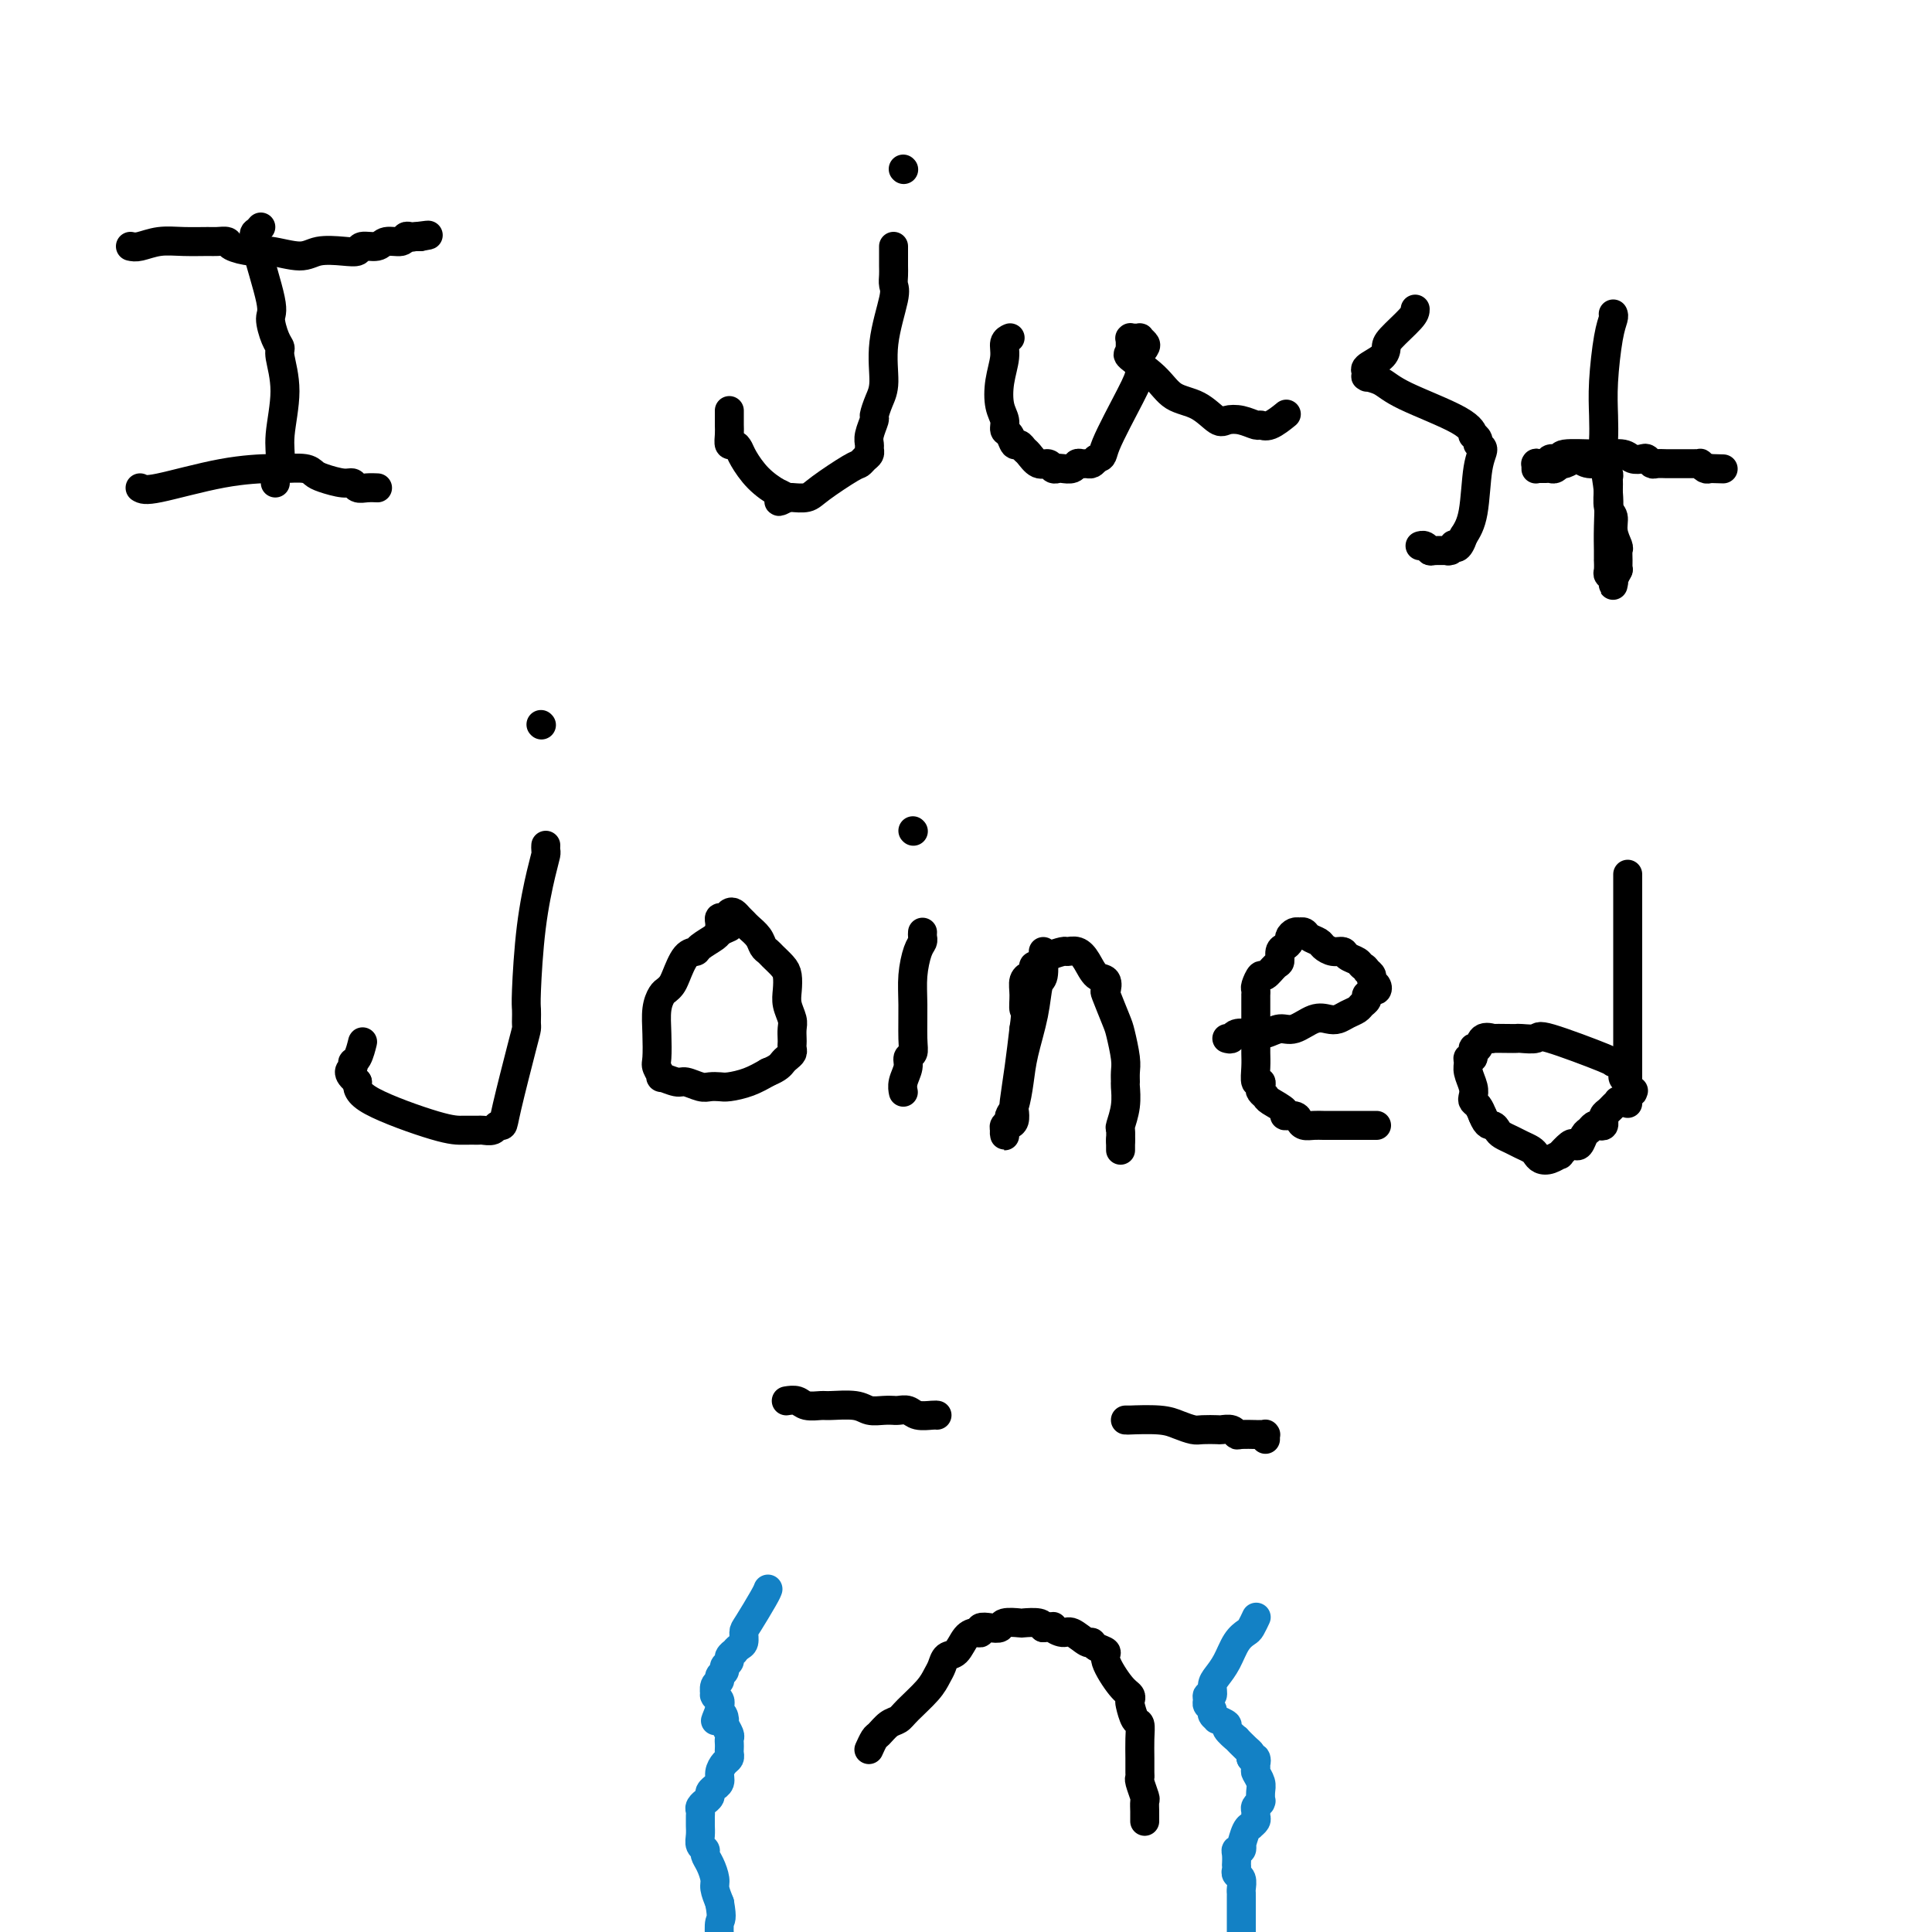<svg viewBox='0 0 400 400' version='1.1' xmlns='http://www.w3.org/2000/svg' xmlns:xlink='http://www.w3.org/1999/xlink'><g fill='none' stroke='#000000' stroke-width='6' stroke-linecap='round' stroke-linejoin='round'><path d='M54,47c-0.330,0.392 -0.660,0.784 -1,1c-0.340,0.216 -0.689,0.257 0,3c0.689,2.743 2.418,8.188 3,11c0.582,2.812 0.017,2.993 0,4c-0.017,1.007 0.513,2.842 1,4c0.487,1.158 0.930,1.640 1,2c0.070,0.360 -0.234,0.597 0,2c0.234,1.403 1.005,3.973 1,7c-0.005,3.027 -0.786,6.513 -1,9c-0.214,2.487 0.139,3.977 0,5c-0.139,1.023 -0.769,1.581 -1,2c-0.231,0.419 -0.062,0.700 0,1c0.062,0.300 0.017,0.619 0,1c-0.017,0.381 -0.005,0.823 0,1c0.005,0.177 0.002,0.088 0,0'/><path d='M29,101c0.505,0.309 1.010,0.618 4,0c2.990,-0.618 8.464,-2.163 13,-3c4.536,-0.837 8.134,-0.968 10,-1c1.866,-0.032 2.002,0.034 3,0c0.998,-0.034 2.859,-0.168 4,0c1.141,0.168 1.562,0.637 2,1c0.438,0.363 0.893,0.619 2,1c1.107,0.381 2.864,0.887 4,1c1.136,0.113 1.649,-0.166 2,0c0.351,0.166 0.539,0.776 1,1c0.461,0.224 1.195,0.060 2,0c0.805,-0.060 1.680,-0.016 2,0c0.320,0.016 0.086,0.004 0,0c-0.086,-0.004 -0.023,-0.001 0,0c0.023,0.001 0.007,0.000 0,0c-0.007,-0.000 -0.003,-0.000 0,0'/><path d='M27,51c0.507,0.113 1.013,0.227 2,0c0.987,-0.227 2.454,-0.794 4,-1c1.546,-0.206 3.171,-0.053 5,0c1.829,0.053 3.861,0.004 5,0c1.139,-0.004 1.383,0.036 2,0c0.617,-0.036 1.607,-0.148 2,0c0.393,0.148 0.189,0.558 1,1c0.811,0.442 2.636,0.917 4,1c1.364,0.083 2.268,-0.225 4,0c1.732,0.225 4.293,0.985 6,1c1.707,0.015 2.558,-0.713 4,-1c1.442,-0.287 3.473,-0.134 5,0c1.527,0.134 2.549,0.247 3,0c0.451,-0.247 0.330,-0.855 1,-1c0.670,-0.145 2.130,0.171 3,0c0.870,-0.171 1.150,-0.831 2,-1c0.850,-0.169 2.270,0.151 3,0c0.730,-0.151 0.770,-0.772 1,-1c0.230,-0.228 0.650,-0.061 1,0c0.350,0.061 0.630,0.016 1,0c0.370,-0.016 0.830,-0.004 1,0c0.170,0.004 0.048,0.001 0,0c-0.048,-0.001 -0.024,-0.001 0,0'/><path d='M87,49c3.667,-0.622 0.333,-0.178 -1,0c-1.333,0.178 -0.667,0.089 0,0'/><path d='M185,51c0.001,0.130 0.002,0.259 0,1c-0.002,0.741 -0.008,2.092 0,3c0.008,0.908 0.031,1.373 0,2c-0.031,0.627 -0.116,1.416 0,2c0.116,0.584 0.433,0.962 0,3c-0.433,2.038 -1.618,5.734 -2,9c-0.382,3.266 0.037,6.100 0,8c-0.037,1.900 -0.532,2.866 -1,4c-0.468,1.134 -0.910,2.436 -1,3c-0.090,0.564 0.173,0.389 0,1c-0.173,0.611 -0.781,2.009 -1,3c-0.219,0.991 -0.048,1.576 0,2c0.048,0.424 -0.028,0.688 0,1c0.028,0.312 0.159,0.671 0,1c-0.159,0.329 -0.608,0.628 -1,1c-0.392,0.372 -0.728,0.818 -1,1c-0.272,0.182 -0.479,0.101 -2,1c-1.521,0.899 -4.355,2.777 -6,4c-1.645,1.223 -2.101,1.792 -3,2c-0.899,0.208 -2.242,0.056 -3,0c-0.758,-0.056 -0.931,-0.016 -1,0c-0.069,0.016 -0.035,0.008 0,0'/><path d='M163,103c-2.849,1.574 -1.470,0.510 -1,0c0.470,-0.510 0.032,-0.467 -1,-1c-1.032,-0.533 -2.659,-1.644 -4,-3c-1.341,-1.356 -2.398,-2.958 -3,-4c-0.602,-1.042 -0.750,-1.526 -1,-2c-0.250,-0.474 -0.603,-0.939 -1,-1c-0.397,-0.061 -0.838,0.282 -1,0c-0.162,-0.282 -0.043,-1.190 0,-2c0.043,-0.810 0.012,-1.524 0,-2c-0.012,-0.476 -0.003,-0.716 0,-1c0.003,-0.284 0.001,-0.612 0,-1c-0.001,-0.388 -0.000,-0.836 0,-1c0.000,-0.164 0.000,-0.044 0,0c-0.000,0.044 -0.000,0.012 0,0c0.000,-0.012 0.000,-0.003 0,0c-0.000,0.003 -0.000,0.002 0,0'/><path d='M187,35c0.000,0.000 0.100,0.100 0.1,0.1'/><path d='M209,70c0.121,-0.053 0.242,-0.107 0,0c-0.242,0.107 -0.845,0.374 -1,1c-0.155,0.626 0.140,1.611 0,3c-0.140,1.389 -0.714,3.183 -1,5c-0.286,1.817 -0.284,3.657 0,5c0.284,1.343 0.850,2.187 1,3c0.150,0.813 -0.114,1.594 0,2c0.114,0.406 0.607,0.436 1,1c0.393,0.564 0.685,1.661 1,2c0.315,0.339 0.651,-0.082 1,0c0.349,0.082 0.709,0.667 1,1c0.291,0.333 0.512,0.415 1,1c0.488,0.585 1.243,1.673 2,2c0.757,0.327 1.516,-0.108 2,0c0.484,0.108 0.693,0.757 1,1c0.307,0.243 0.712,0.079 1,0c0.288,-0.079 0.458,-0.074 1,0c0.542,0.074 1.455,0.217 2,0c0.545,-0.217 0.724,-0.793 1,-1c0.276,-0.207 0.651,-0.045 1,0c0.349,0.045 0.671,-0.026 1,0c0.329,0.026 0.665,0.150 1,0c0.335,-0.150 0.667,-0.575 1,-1'/><path d='M227,95c1.575,-0.452 1.014,-0.583 2,-3c0.986,-2.417 3.519,-7.120 5,-10c1.481,-2.880 1.909,-3.938 2,-5c0.091,-1.062 -0.157,-2.127 0,-3c0.157,-0.873 0.717,-1.554 1,-2c0.283,-0.446 0.287,-0.655 0,-1c-0.287,-0.345 -0.865,-0.825 -1,-1c-0.135,-0.175 0.174,-0.047 0,0c-0.174,0.047 -0.831,0.011 -1,0c-0.169,-0.011 0.151,0.001 0,0c-0.151,-0.001 -0.773,-0.015 -1,0c-0.227,0.015 -0.061,0.061 0,0c0.061,-0.061 0.016,-0.227 0,0c-0.016,0.227 -0.003,0.849 0,1c0.003,0.151 -0.003,-0.169 0,0c0.003,0.169 0.017,0.827 0,1c-0.017,0.173 -0.064,-0.140 0,0c0.064,0.140 0.239,0.732 0,1c-0.239,0.268 -0.891,0.213 0,1c0.891,0.787 3.326,2.418 5,4c1.674,1.582 2.586,3.116 4,4c1.414,0.884 3.328,1.116 5,2c1.672,0.884 3.102,2.418 4,3c0.898,0.582 1.264,0.210 2,0c0.736,-0.210 1.840,-0.260 3,0c1.160,0.260 2.374,0.829 3,1c0.626,0.171 0.663,-0.057 1,0c0.337,0.057 0.975,0.400 2,0c1.025,-0.400 2.436,-1.543 3,-2c0.564,-0.457 0.282,-0.229 0,0'/><path d='M293,64c0.002,0.441 0.003,0.881 -1,2c-1.003,1.119 -3.011,2.916 -4,4c-0.989,1.084 -0.959,1.453 -1,2c-0.041,0.547 -0.155,1.270 -1,2c-0.845,0.730 -2.423,1.467 -3,2c-0.577,0.533 -0.154,0.861 0,1c0.154,0.139 0.039,0.089 0,0c-0.039,-0.089 -0.001,-0.218 0,0c0.001,0.218 -0.033,0.784 0,1c0.033,0.216 0.135,0.084 0,0c-0.135,-0.084 -0.505,-0.120 0,0c0.505,0.120 1.886,0.395 3,1c1.114,0.605 1.963,1.538 5,3c3.037,1.462 8.263,3.453 11,5c2.737,1.547 2.987,2.651 3,3c0.013,0.349 -0.210,-0.057 0,0c0.210,0.057 0.853,0.577 1,1c0.147,0.423 -0.201,0.749 0,1c0.201,0.251 0.951,0.428 1,1c0.049,0.572 -0.602,1.539 -1,4c-0.398,2.461 -0.542,6.418 -1,9c-0.458,2.582 -1.229,3.791 -2,5'/><path d='M303,111c-1.087,3.254 -1.805,2.389 -2,2c-0.195,-0.389 0.133,-0.301 0,0c-0.133,0.301 -0.729,0.814 -1,1c-0.271,0.186 -0.219,0.046 0,0c0.219,-0.046 0.605,0.002 0,0c-0.605,-0.002 -2.201,-0.053 -3,0c-0.799,0.053 -0.803,0.210 -1,0c-0.197,-0.210 -0.589,-0.788 -1,-1c-0.411,-0.212 -0.841,-0.057 -1,0c-0.159,0.057 -0.045,0.016 0,0c0.045,-0.016 0.023,-0.008 0,0'/><path d='M334,65c0.083,0.195 0.166,0.391 0,1c-0.166,0.609 -0.581,1.633 -1,4c-0.419,2.367 -0.840,6.077 -1,9c-0.160,2.923 -0.057,5.060 0,7c0.057,1.940 0.068,3.683 0,5c-0.068,1.317 -0.214,2.208 0,4c0.214,1.792 0.789,4.484 1,7c0.211,2.516 0.056,4.854 0,7c-0.056,2.146 -0.015,4.098 0,5c0.015,0.902 0.003,0.752 0,1c-0.003,0.248 0.003,0.892 0,1c-0.003,0.108 -0.015,-0.321 0,0c0.015,0.321 0.056,1.394 0,2c-0.056,0.606 -0.211,0.747 0,1c0.211,0.253 0.788,0.619 1,1c0.212,0.381 0.060,0.776 0,1c-0.060,0.224 -0.026,0.277 0,0c0.026,-0.277 0.046,-0.882 0,-1c-0.046,-0.118 -0.156,0.252 0,0c0.156,-0.252 0.578,-1.126 1,-2'/><path d='M335,118c0.153,-0.374 0.037,0.193 0,0c-0.037,-0.193 0.005,-1.144 0,-2c-0.005,-0.856 -0.058,-1.617 0,-2c0.058,-0.383 0.226,-0.389 0,-1c-0.226,-0.611 -0.845,-1.827 -1,-3c-0.155,-1.173 0.156,-2.303 0,-3c-0.156,-0.697 -0.777,-0.961 -1,-2c-0.223,-1.039 -0.046,-2.852 0,-4c0.046,-1.148 -0.038,-1.632 0,-2c0.038,-0.368 0.197,-0.619 0,-1c-0.197,-0.381 -0.750,-0.890 -1,-1c-0.250,-0.110 -0.199,0.180 0,0c0.199,-0.180 0.544,-0.829 0,-1c-0.544,-0.171 -1.978,0.137 -3,0c-1.022,-0.137 -1.632,-0.717 -2,-1c-0.368,-0.283 -0.494,-0.268 -1,0c-0.506,0.268 -1.392,0.790 -2,1c-0.608,0.210 -0.936,0.109 -1,0c-0.064,-0.109 0.138,-0.225 0,0c-0.138,0.225 -0.615,0.792 -1,1c-0.385,0.208 -0.678,0.056 -1,0c-0.322,-0.056 -0.675,-0.015 -1,0c-0.325,0.015 -0.623,0.005 -1,0c-0.377,-0.005 -0.833,-0.005 -1,0c-0.167,0.005 -0.045,0.015 0,0c0.045,-0.015 0.011,-0.057 0,0c-0.011,0.057 -0.000,0.211 0,0c0.000,-0.211 -0.010,-0.789 0,-1c0.010,-0.211 0.041,-0.057 0,0c-0.041,0.057 -0.155,0.016 0,0c0.155,-0.016 0.577,-0.008 1,0'/><path d='M319,96c-1.965,-0.244 0.122,0.145 1,0c0.878,-0.145 0.546,-0.824 1,-1c0.454,-0.176 1.693,0.153 2,0c0.307,-0.153 -0.317,-0.787 1,-1c1.317,-0.213 4.576,-0.006 7,0c2.424,0.006 4.012,-0.191 5,0c0.988,0.191 1.377,0.769 2,1c0.623,0.231 1.480,0.114 2,0c0.520,-0.114 0.702,-0.227 1,0c0.298,0.227 0.713,0.793 1,1c0.287,0.207 0.445,0.056 1,0c0.555,-0.056 1.508,-0.015 2,0c0.492,0.015 0.525,0.004 1,0c0.475,-0.004 1.394,-0.001 2,0c0.606,0.001 0.898,0.000 1,0c0.102,-0.000 0.012,-0.000 0,0c-0.012,0.000 0.053,0.000 0,0c-0.053,-0.000 -0.226,-0.000 0,0c0.226,0.000 0.849,0.000 1,0c0.151,-0.000 -0.171,-0.001 0,0c0.171,0.001 0.833,0.004 1,0c0.167,-0.004 -0.163,-0.015 0,0c0.163,0.015 0.817,0.056 1,0c0.183,-0.056 -0.105,-0.207 0,0c0.105,0.207 0.601,0.774 1,1c0.399,0.226 0.699,0.113 1,0'/><path d='M354,97c5.417,0.155 1.458,0.042 0,0c-1.458,-0.042 -0.417,-0.012 0,0c0.417,0.012 0.208,0.006 0,0'/><path d='M113,175c-0.016,0.368 -0.033,0.735 0,1c0.033,0.265 0.114,0.427 0,1c-0.114,0.573 -0.423,1.558 -1,4c-0.577,2.442 -1.423,6.342 -2,11c-0.577,4.658 -0.886,10.074 -1,13c-0.114,2.926 -0.031,3.362 0,4c0.031,0.638 0.012,1.476 0,2c-0.012,0.524 -0.016,0.733 0,1c0.016,0.267 0.054,0.592 0,1c-0.054,0.408 -0.198,0.898 -1,4c-0.802,3.102 -2.260,8.817 -3,12c-0.740,3.183 -0.760,3.834 -1,4c-0.240,0.166 -0.700,-0.152 -1,0c-0.300,0.152 -0.441,0.773 -1,1c-0.559,0.227 -1.537,0.059 -2,0c-0.463,-0.059 -0.411,-0.010 -1,0c-0.589,0.010 -1.818,-0.018 -3,0c-1.182,0.018 -2.318,0.082 -6,-1c-3.682,-1.082 -9.909,-3.309 -13,-5c-3.091,-1.691 -3.045,-2.845 -3,-4'/><path d='M74,224c-2.690,-2.014 -1.414,-2.550 -1,-3c0.414,-0.450 -0.033,-0.814 0,-1c0.033,-0.186 0.545,-0.193 1,-1c0.455,-0.807 0.854,-2.412 1,-3c0.146,-0.588 0.039,-0.158 0,0c-0.039,0.158 -0.011,0.045 0,0c0.011,-0.045 0.006,-0.023 0,0'/><path d='M112,150c0.000,0.000 0.100,0.100 0.1,0.1'/><path d='M151,192c-0.818,0.362 -1.637,0.724 -2,1c-0.363,0.276 -0.272,0.465 -1,1c-0.728,0.535 -2.275,1.414 -3,2c-0.725,0.586 -0.628,0.878 -1,1c-0.372,0.122 -1.213,0.073 -2,1c-0.787,0.927 -1.521,2.830 -2,4c-0.479,1.170 -0.703,1.606 -1,2c-0.297,0.394 -0.668,0.746 -1,1c-0.332,0.254 -0.626,0.409 -1,1c-0.374,0.591 -0.828,1.616 -1,3c-0.172,1.384 -0.063,3.126 0,5c0.063,1.874 0.079,3.879 0,5c-0.079,1.121 -0.255,1.357 0,2c0.255,0.643 0.940,1.693 1,2c0.060,0.307 -0.504,-0.128 0,0c0.504,0.128 2.075,0.819 3,1c0.925,0.181 1.205,-0.147 2,0c0.795,0.147 2.106,0.769 3,1c0.894,0.231 1.372,0.070 2,0c0.628,-0.070 1.405,-0.050 2,0c0.595,0.050 1.006,0.129 2,0c0.994,-0.129 2.570,-0.465 4,-1c1.430,-0.535 2.715,-1.267 4,-2'/><path d='M159,222c2.182,-0.869 2.637,-1.543 3,-2c0.363,-0.457 0.633,-0.699 1,-1c0.367,-0.301 0.830,-0.661 1,-1c0.170,-0.339 0.047,-0.656 0,-1c-0.047,-0.344 -0.016,-0.714 0,-1c0.016,-0.286 0.018,-0.488 0,-1c-0.018,-0.512 -0.057,-1.334 0,-2c0.057,-0.666 0.209,-1.175 0,-2c-0.209,-0.825 -0.781,-1.965 -1,-3c-0.219,-1.035 -0.086,-1.965 0,-3c0.086,-1.035 0.125,-2.174 0,-3c-0.125,-0.826 -0.414,-1.337 -1,-2c-0.586,-0.663 -1.470,-1.477 -2,-2c-0.530,-0.523 -0.705,-0.756 -1,-1c-0.295,-0.244 -0.709,-0.499 -1,-1c-0.291,-0.501 -0.459,-1.248 -1,-2c-0.541,-0.752 -1.454,-1.509 -2,-2c-0.546,-0.491 -0.723,-0.716 -1,-1c-0.277,-0.284 -0.652,-0.627 -1,-1c-0.348,-0.373 -0.668,-0.776 -1,-1c-0.332,-0.224 -0.678,-0.267 -1,0c-0.322,0.267 -0.622,0.846 -1,1c-0.378,0.154 -0.833,-0.116 -1,0c-0.167,0.116 -0.045,0.619 0,1c0.045,0.381 0.012,0.641 0,1c-0.012,0.359 -0.003,0.817 0,1c0.003,0.183 0.002,0.092 0,0'/><path d='M191,193c-0.022,0.339 -0.044,0.678 0,1c0.044,0.322 0.155,0.628 0,1c-0.155,0.372 -0.576,0.810 -1,2c-0.424,1.190 -0.850,3.130 -1,5c-0.150,1.870 -0.025,3.669 0,6c0.025,2.331 -0.050,5.194 0,7c0.050,1.806 0.224,2.554 0,3c-0.224,0.446 -0.845,0.589 -1,1c-0.155,0.411 0.154,1.091 0,2c-0.154,0.909 -0.773,2.047 -1,3c-0.227,0.953 -0.061,1.719 0,2c0.061,0.281 0.016,0.076 0,0c-0.016,-0.076 -0.005,-0.022 0,0c0.005,0.022 0.002,0.011 0,0'/><path d='M189,172c0.000,0.000 0.100,0.100 0.1,0.1'/><path d='M216,197c0.097,2.014 0.195,4.028 0,5c-0.195,0.972 -0.682,0.901 -1,2c-0.318,1.099 -0.468,3.369 -1,6c-0.532,2.631 -1.448,5.622 -2,8c-0.552,2.378 -0.740,4.143 -1,6c-0.260,1.857 -0.591,3.807 -1,5c-0.409,1.193 -0.894,1.630 -1,2c-0.106,0.370 0.168,0.674 0,1c-0.168,0.326 -0.778,0.673 -1,1c-0.222,0.327 -0.057,0.634 0,1c0.057,0.366 0.005,0.790 0,1c-0.005,0.210 0.037,0.207 0,0c-0.037,-0.207 -0.154,-0.618 0,-1c0.154,-0.382 0.580,-0.735 1,-1c0.420,-0.265 0.833,-0.441 1,-1c0.167,-0.559 0.086,-1.500 0,-2c-0.086,-0.500 -0.177,-0.558 0,-2c0.177,-1.442 0.622,-4.269 1,-7c0.378,-2.731 0.689,-5.365 1,-8'/><path d='M212,213c0.614,-4.172 0.149,-3.600 0,-4c-0.149,-0.400 0.016,-1.770 0,-3c-0.016,-1.230 -0.215,-2.319 0,-3c0.215,-0.681 0.845,-0.953 1,-1c0.155,-0.047 -0.165,0.132 0,0c0.165,-0.132 0.814,-0.574 1,-1c0.186,-0.426 -0.093,-0.835 0,-1c0.093,-0.165 0.557,-0.087 1,0c0.443,0.087 0.863,0.181 1,0c0.137,-0.181 -0.010,-0.638 0,-1c0.010,-0.362 0.177,-0.628 1,-1c0.823,-0.372 2.303,-0.849 3,-1c0.697,-0.151 0.611,0.024 1,0c0.389,-0.024 1.254,-0.247 2,0c0.746,0.247 1.375,0.966 2,2c0.625,1.034 1.246,2.385 2,3c0.754,0.615 1.641,0.494 2,1c0.359,0.506 0.191,1.641 0,2c-0.191,0.359 -0.405,-0.056 0,1c0.405,1.056 1.429,3.583 2,5c0.571,1.417 0.689,1.725 1,3c0.311,1.275 0.817,3.516 1,5c0.183,1.484 0.045,2.212 0,3c-0.045,0.788 0.002,1.635 0,2c-0.002,0.365 -0.053,0.249 0,1c0.053,0.751 0.210,2.369 0,4c-0.210,1.631 -0.788,3.274 -1,4c-0.212,0.726 -0.057,0.535 0,1c0.057,0.465 0.015,1.587 0,2c-0.015,0.413 -0.004,0.118 0,0c0.004,-0.118 0.002,-0.059 0,0'/><path d='M232,236c0.000,3.630 0.000,1.705 0,1c0.000,-0.705 0.000,-0.189 0,0c-0.000,0.189 -0.000,0.051 0,0c0.000,-0.051 0.000,-0.015 0,0c-0.000,0.015 0.000,0.007 0,0'/><path d='M254,215c0.381,0.111 0.763,0.222 1,0c0.237,-0.222 0.331,-0.775 1,-1c0.669,-0.225 1.915,-0.120 3,0c1.085,0.120 2.009,0.256 3,0c0.991,-0.256 2.047,-0.905 3,-1c0.953,-0.095 1.802,0.364 3,0c1.198,-0.364 2.744,-1.550 4,-2c1.256,-0.450 2.220,-0.162 3,0c0.780,0.162 1.376,0.198 2,0c0.624,-0.198 1.278,-0.632 2,-1c0.722,-0.368 1.513,-0.672 2,-1c0.487,-0.328 0.669,-0.680 1,-1c0.331,-0.320 0.810,-0.607 1,-1c0.190,-0.393 0.090,-0.893 0,-1c-0.090,-0.107 -0.172,0.179 0,0c0.172,-0.179 0.597,-0.821 1,-1c0.403,-0.179 0.785,0.107 1,0c0.215,-0.107 0.264,-0.606 0,-1c-0.264,-0.394 -0.840,-0.683 -1,-1c-0.160,-0.317 0.097,-0.662 0,-1c-0.097,-0.338 -0.549,-0.669 -1,-1'/><path d='M283,201c-0.350,-0.796 -0.726,-0.787 -1,-1c-0.274,-0.213 -0.444,-0.649 -1,-1c-0.556,-0.351 -1.496,-0.619 -2,-1c-0.504,-0.381 -0.573,-0.875 -1,-1c-0.427,-0.125 -1.213,0.121 -2,0c-0.787,-0.121 -1.574,-0.607 -2,-1c-0.426,-0.393 -0.492,-0.694 -1,-1c-0.508,-0.306 -1.459,-0.619 -2,-1c-0.541,-0.381 -0.671,-0.831 -1,-1c-0.329,-0.169 -0.858,-0.056 -1,0c-0.142,0.056 0.103,0.057 0,0c-0.103,-0.057 -0.553,-0.171 -1,0c-0.447,0.171 -0.890,0.627 -1,1c-0.110,0.373 0.112,0.662 0,1c-0.112,0.338 -0.559,0.726 -1,1c-0.441,0.274 -0.877,0.436 -1,1c-0.123,0.564 0.069,1.531 0,2c-0.069,0.469 -0.397,0.440 -1,1c-0.603,0.560 -1.482,1.709 -2,2c-0.518,0.291 -0.675,-0.276 -1,0c-0.325,0.276 -0.819,1.397 -1,2c-0.181,0.603 -0.048,0.690 0,1c0.048,0.310 0.013,0.842 0,1c-0.013,0.158 -0.003,-0.060 0,0c0.003,0.060 0.001,0.396 0,1c-0.001,0.604 -0.000,1.474 0,2c0.000,0.526 0.000,0.708 0,1c-0.000,0.292 -0.000,0.694 0,1c0.000,0.306 0.000,0.516 0,1c-0.000,0.484 -0.000,1.242 0,2'/><path d='M260,214c-0.000,1.736 -0.001,1.075 0,1c0.001,-0.075 0.004,0.434 0,1c-0.004,0.566 -0.015,1.188 0,2c0.015,0.812 0.056,1.814 0,3c-0.056,1.186 -0.207,2.556 0,3c0.207,0.444 0.774,-0.037 1,0c0.226,0.037 0.111,0.591 0,1c-0.111,0.409 -0.217,0.674 0,1c0.217,0.326 0.758,0.714 1,1c0.242,0.286 0.183,0.472 1,1c0.817,0.528 2.508,1.399 3,2c0.492,0.601 -0.216,0.932 0,1c0.216,0.068 1.356,-0.125 2,0c0.644,0.125 0.791,0.569 1,1c0.209,0.431 0.481,0.847 1,1c0.519,0.153 1.287,0.041 2,0c0.713,-0.041 1.372,-0.011 2,0c0.628,0.011 1.225,0.003 2,0c0.775,-0.003 1.728,-0.001 2,0c0.272,0.001 -0.138,0.000 0,0c0.138,-0.000 0.825,-0.000 1,0c0.175,0.000 -0.160,0.000 0,0c0.160,-0.000 0.817,-0.000 1,0c0.183,0.000 -0.106,0.000 0,0c0.106,-0.000 0.606,-0.000 1,0c0.394,0.000 0.680,0.000 1,0c0.320,-0.000 0.674,-0.000 1,0c0.326,0.000 0.623,0.000 1,0c0.377,-0.000 0.832,-0.000 1,0c0.168,0.000 0.048,0.000 0,0c-0.048,-0.000 -0.024,-0.000 0,0'/><path d='M337,181c0.000,0.298 0.000,0.597 0,1c0.000,0.403 0.000,0.911 0,2c0.000,1.089 0.000,2.758 0,4c0.000,1.242 0.000,2.057 0,3c-0.000,0.943 0.000,2.014 0,4c0.000,1.986 0.000,4.887 0,7c0.000,2.113 0.000,3.439 0,4c0.000,0.561 0.000,0.359 0,1c0.000,0.641 0.000,2.126 0,3c0.000,0.874 0.000,1.138 0,2c-0.000,0.862 -0.000,2.322 0,3c0.000,0.678 0.000,0.573 0,1c-0.000,0.427 0.000,1.385 0,2c0.000,0.615 -0.000,0.889 0,1c0.000,0.111 0.000,0.061 0,0c0.000,-0.061 0.000,-0.132 0,0c0.000,0.132 0.000,0.468 0,1c0.000,0.532 0.000,1.258 0,2c0.000,0.742 0.000,1.498 0,2c0.000,0.502 0.000,0.751 0,1'/><path d='M337,225c0.005,6.793 0.018,1.775 0,0c-0.018,-1.775 -0.066,-0.308 0,0c0.066,0.308 0.245,-0.544 0,-1c-0.245,-0.456 -0.914,-0.515 -1,-1c-0.086,-0.485 0.411,-1.394 0,-2c-0.411,-0.606 -1.728,-0.909 -2,-1c-0.272,-0.091 0.503,0.028 -2,-1c-2.503,-1.028 -8.283,-3.204 -11,-4c-2.717,-0.796 -2.372,-0.214 -3,0c-0.628,0.214 -2.229,0.058 -3,0c-0.771,-0.058 -0.711,-0.018 -1,0c-0.289,0.018 -0.928,0.013 -2,0c-1.072,-0.013 -2.579,-0.034 -3,0c-0.421,0.034 0.242,0.122 0,0c-0.242,-0.122 -1.389,-0.454 -2,0c-0.611,0.454 -0.685,1.693 -1,2c-0.315,0.307 -0.870,-0.319 -1,0c-0.130,0.319 0.165,1.584 0,2c-0.165,0.416 -0.790,-0.015 -1,0c-0.210,0.015 -0.004,0.476 0,1c0.004,0.524 -0.192,1.109 0,2c0.192,0.891 0.772,2.087 1,3c0.228,0.913 0.102,1.544 0,2c-0.102,0.456 -0.181,0.738 0,1c0.181,0.262 0.623,0.503 1,1c0.377,0.497 0.688,1.248 1,2'/><path d='M307,231c0.866,2.262 1.530,1.915 2,2c0.470,0.085 0.745,0.600 1,1c0.255,0.400 0.488,0.684 1,1c0.512,0.316 1.302,0.662 2,1c0.698,0.338 1.303,0.666 2,1c0.697,0.334 1.487,0.674 2,1c0.513,0.326 0.748,0.639 1,1c0.252,0.361 0.519,0.769 1,1c0.481,0.231 1.175,0.286 2,0c0.825,-0.286 1.779,-0.912 2,-1c0.221,-0.088 -0.292,0.362 0,0c0.292,-0.362 1.388,-1.536 2,-2c0.612,-0.464 0.742,-0.219 1,0c0.258,0.219 0.646,0.412 1,0c0.354,-0.412 0.673,-1.430 1,-2c0.327,-0.570 0.662,-0.693 1,-1c0.338,-0.307 0.679,-0.800 1,-1c0.321,-0.200 0.621,-0.109 1,0c0.379,0.109 0.837,0.236 1,0c0.163,-0.236 0.032,-0.837 0,-1c-0.032,-0.163 0.034,0.110 0,0c-0.034,-0.110 -0.168,-0.604 0,-1c0.168,-0.396 0.637,-0.695 1,-1c0.363,-0.305 0.619,-0.618 1,-1c0.381,-0.382 0.887,-0.835 1,-1c0.113,-0.165 -0.167,-0.044 0,0c0.167,0.044 0.779,0.009 1,0c0.221,-0.009 0.049,0.008 0,0c-0.049,-0.008 0.025,-0.041 0,0c-0.025,0.041 -0.150,0.154 0,0c0.150,-0.154 0.575,-0.577 1,-1'/><path d='M337,227c2.415,-1.950 0.451,-0.326 0,0c-0.451,0.326 0.611,-0.644 1,-1c0.389,-0.356 0.105,-0.096 0,0c-0.105,0.096 -0.030,0.027 0,0c0.030,-0.027 0.015,-0.014 0,0'/><path d='M163,290c-0.188,0.031 -0.377,0.061 0,0c0.377,-0.061 1.319,-0.214 2,0c0.681,0.214 1.102,0.793 2,1c0.898,0.207 2.274,0.041 3,0c0.726,-0.041 0.801,0.041 2,0c1.199,-0.041 3.522,-0.207 5,0c1.478,0.207 2.111,0.788 3,1c0.889,0.212 2.034,0.056 3,0c0.966,-0.056 1.752,-0.011 2,0c0.248,0.011 -0.042,-0.011 0,0c0.042,0.011 0.418,0.056 1,0c0.582,-0.056 1.371,-0.211 2,0c0.629,0.211 1.097,0.789 2,1c0.903,0.211 2.242,0.057 3,0c0.758,-0.057 0.935,-0.015 1,0c0.065,0.015 0.017,0.004 0,0c-0.017,-0.004 -0.005,-0.001 0,0c0.005,0.001 0.002,0.001 0,0'/><path d='M233,294c0.578,-0.006 1.156,-0.012 1,0c-0.156,0.012 -1.046,0.042 0,0c1.046,-0.042 4.028,-0.155 6,0c1.972,0.155 2.933,0.578 4,1c1.067,0.422 2.240,0.844 3,1c0.760,0.156 1.107,0.046 2,0c0.893,-0.046 2.331,-0.026 3,0c0.669,0.026 0.569,0.060 1,0c0.431,-0.060 1.393,-0.212 2,0c0.607,0.212 0.859,0.789 1,1c0.141,0.211 0.171,0.056 1,0c0.829,-0.056 2.457,-0.015 3,0c0.543,0.015 0.002,0.003 0,0c-0.002,-0.003 0.535,0.003 1,0c0.465,-0.003 0.857,-0.015 1,0c0.143,0.015 0.038,0.055 0,0c-0.038,-0.055 -0.010,-0.207 0,0c0.010,0.207 0.003,0.773 0,1c-0.003,0.227 -0.001,0.113 0,0'/><path d='M180,362c-0.095,0.211 -0.191,0.422 0,0c0.191,-0.422 0.668,-1.476 1,-2c0.332,-0.524 0.519,-0.517 1,-1c0.481,-0.483 1.256,-1.456 2,-2c0.744,-0.544 1.456,-0.659 2,-1c0.544,-0.341 0.918,-0.908 2,-2c1.082,-1.092 2.870,-2.710 4,-4c1.130,-1.290 1.601,-2.251 2,-3c0.399,-0.749 0.726,-1.287 1,-2c0.274,-0.713 0.494,-1.602 1,-2c0.506,-0.398 1.297,-0.307 2,-1c0.703,-0.693 1.318,-2.172 2,-3c0.682,-0.828 1.430,-1.005 2,-1c0.570,0.005 0.963,0.194 1,0c0.037,-0.194 -0.280,-0.770 0,-1c0.280,-0.230 1.158,-0.114 2,0c0.842,0.114 1.647,0.226 2,0c0.353,-0.226 0.252,-0.790 1,-1c0.748,-0.210 2.345,-0.067 3,0c0.655,0.067 0.369,0.056 1,0c0.631,-0.056 2.180,-0.159 3,0c0.820,0.159 0.910,0.579 1,1'/><path d='M216,337c2.827,-0.379 1.896,-0.327 2,0c0.104,0.327 1.245,0.928 2,1c0.755,0.072 1.125,-0.384 2,0c0.875,0.384 2.256,1.608 3,2c0.744,0.392 0.850,-0.050 1,0c0.150,0.050 0.345,0.591 1,1c0.655,0.409 1.769,0.688 2,1c0.231,0.312 -0.422,0.659 0,2c0.422,1.341 1.920,3.677 3,5c1.080,1.323 1.743,1.634 2,2c0.257,0.366 0.107,0.785 0,1c-0.107,0.215 -0.172,0.224 0,1c0.172,0.776 0.582,2.320 1,3c0.418,0.680 0.844,0.497 1,1c0.156,0.503 0.041,1.691 0,3c-0.041,1.309 -0.007,2.740 0,4c0.007,1.260 -0.012,2.350 0,3c0.012,0.650 0.056,0.860 0,1c-0.056,0.140 -0.211,0.208 0,1c0.211,0.792 0.789,2.307 1,3c0.211,0.693 0.057,0.564 0,1c-0.057,0.436 -0.015,1.437 0,2c0.015,0.563 0.004,0.687 0,1c-0.004,0.313 -0.001,0.815 0,1c0.001,0.185 0.000,0.053 0,0c-0.000,-0.053 -0.000,-0.026 0,0'/></g>
<g fill='none' stroke='#1381C5' stroke-width='6' stroke-linecap='round' stroke-linejoin='round'><path d='M159,329c-0.115,0.325 -0.230,0.650 -1,2c-0.770,1.350 -2.196,3.725 -3,5c-0.804,1.275 -0.985,1.451 -1,2c-0.015,0.549 0.135,1.471 0,2c-0.135,0.529 -0.557,0.667 -1,1c-0.443,0.333 -0.907,0.863 -1,1c-0.093,0.137 0.186,-0.118 0,0c-0.186,0.118 -0.839,0.609 -1,1c-0.161,0.391 0.168,0.682 0,1c-0.168,0.318 -0.833,0.661 -1,1c-0.167,0.339 0.166,0.673 0,1c-0.166,0.327 -0.829,0.648 -1,1c-0.171,0.352 0.151,0.736 0,1c-0.151,0.264 -0.773,0.410 -1,1c-0.227,0.590 -0.057,1.625 0,2c0.057,0.375 0.001,0.090 0,0c-0.001,-0.090 0.052,0.014 0,0c-0.052,-0.014 -0.210,-0.145 0,0c0.210,0.145 0.788,0.565 1,1c0.212,0.435 0.057,0.886 0,1c-0.057,0.114 -0.016,-0.110 0,0c0.016,0.110 0.008,0.555 0,1'/><path d='M149,354c-1.612,4.042 -0.642,1.646 0,1c0.642,-0.646 0.957,0.457 1,1c0.043,0.543 -0.184,0.527 0,1c0.184,0.473 0.781,1.436 1,2c0.219,0.564 0.059,0.729 0,1c-0.059,0.271 -0.019,0.649 0,1c0.019,0.351 0.015,0.674 0,1c-0.015,0.326 -0.041,0.654 0,1c0.041,0.346 0.151,0.710 0,1c-0.151,0.290 -0.561,0.508 -1,1c-0.439,0.492 -0.906,1.259 -1,2c-0.094,0.741 0.186,1.455 0,2c-0.186,0.545 -0.839,0.921 -1,1c-0.161,0.079 0.168,-0.137 0,0c-0.168,0.137 -0.833,0.628 -1,1c-0.167,0.372 0.166,0.624 0,1c-0.166,0.376 -0.829,0.874 -1,1c-0.171,0.126 0.150,-0.121 0,0c-0.150,0.121 -0.772,0.609 -1,1c-0.228,0.391 -0.061,0.685 0,1c0.061,0.315 0.015,0.651 0,1c-0.015,0.349 -0.000,0.709 0,1c0.000,0.291 -0.015,0.511 0,1c0.015,0.489 0.059,1.246 0,2c-0.059,0.754 -0.222,1.504 0,2c0.222,0.496 0.829,0.737 1,1c0.171,0.263 -0.095,0.548 0,1c0.095,0.452 0.551,1.069 1,2c0.449,0.931 0.890,2.174 1,3c0.110,0.826 -0.111,1.236 0,2c0.111,0.764 0.556,1.882 1,3'/><path d='M149,394c0.622,3.511 0.178,3.289 0,4c-0.178,0.711 -0.089,2.356 0,4'/><path d='M260,335c-0.026,0.055 -0.051,0.110 0,0c0.051,-0.110 0.180,-0.385 0,0c-0.180,0.385 -0.667,1.430 -1,2c-0.333,0.570 -0.510,0.666 -1,1c-0.490,0.334 -1.293,0.906 -2,2c-0.707,1.094 -1.318,2.709 -2,4c-0.682,1.291 -1.436,2.258 -2,3c-0.564,0.742 -0.937,1.260 -1,2c-0.063,0.740 0.183,1.704 0,2c-0.183,0.296 -0.796,-0.076 -1,0c-0.204,0.076 0.002,0.599 0,1c-0.002,0.401 -0.213,0.681 0,1c0.213,0.319 0.850,0.677 1,1c0.150,0.323 -0.186,0.610 0,1c0.186,0.390 0.895,0.883 1,1c0.105,0.117 -0.394,-0.142 0,0c0.394,0.142 1.681,0.686 2,1c0.319,0.314 -0.331,0.399 0,1c0.331,0.601 1.644,1.719 2,2c0.356,0.281 -0.245,-0.275 0,0c0.245,0.275 1.335,1.382 2,2c0.665,0.618 0.904,0.748 1,1c0.096,0.252 0.048,0.626 0,1'/><path d='M259,364c1.460,1.899 1.109,0.146 1,0c-0.109,-0.146 0.023,1.313 0,2c-0.023,0.687 -0.203,0.601 0,1c0.203,0.399 0.787,1.283 1,2c0.213,0.717 0.053,1.267 0,2c-0.053,0.733 -0.000,1.649 0,2c0.000,0.351 -0.053,0.135 0,0c0.053,-0.135 0.211,-0.191 0,0c-0.211,0.191 -0.793,0.629 -1,1c-0.207,0.371 -0.041,0.673 0,1c0.041,0.327 -0.044,0.677 0,1c0.044,0.323 0.218,0.620 0,1c-0.218,0.380 -0.829,0.843 -1,1c-0.171,0.157 0.099,0.007 0,0c-0.099,-0.007 -0.566,0.127 -1,1c-0.434,0.873 -0.834,2.484 -1,3c-0.166,0.516 -0.097,-0.064 0,0c0.097,0.064 0.222,0.773 0,1c-0.222,0.227 -0.791,-0.027 -1,0c-0.209,0.027 -0.057,0.336 0,1c0.057,0.664 0.019,1.682 0,2c-0.019,0.318 -0.019,-0.066 0,0c0.019,0.066 0.058,0.581 0,1c-0.058,0.419 -0.212,0.742 0,1c0.212,0.258 0.789,0.451 1,1c0.211,0.549 0.057,1.454 0,2c-0.057,0.546 -0.015,0.735 0,1c0.015,0.265 0.004,0.607 0,1c-0.004,0.393 -0.001,0.837 0,1c0.001,0.163 0.000,0.047 0,1c-0.000,0.953 -0.000,2.977 0,5'/></g>
</svg>